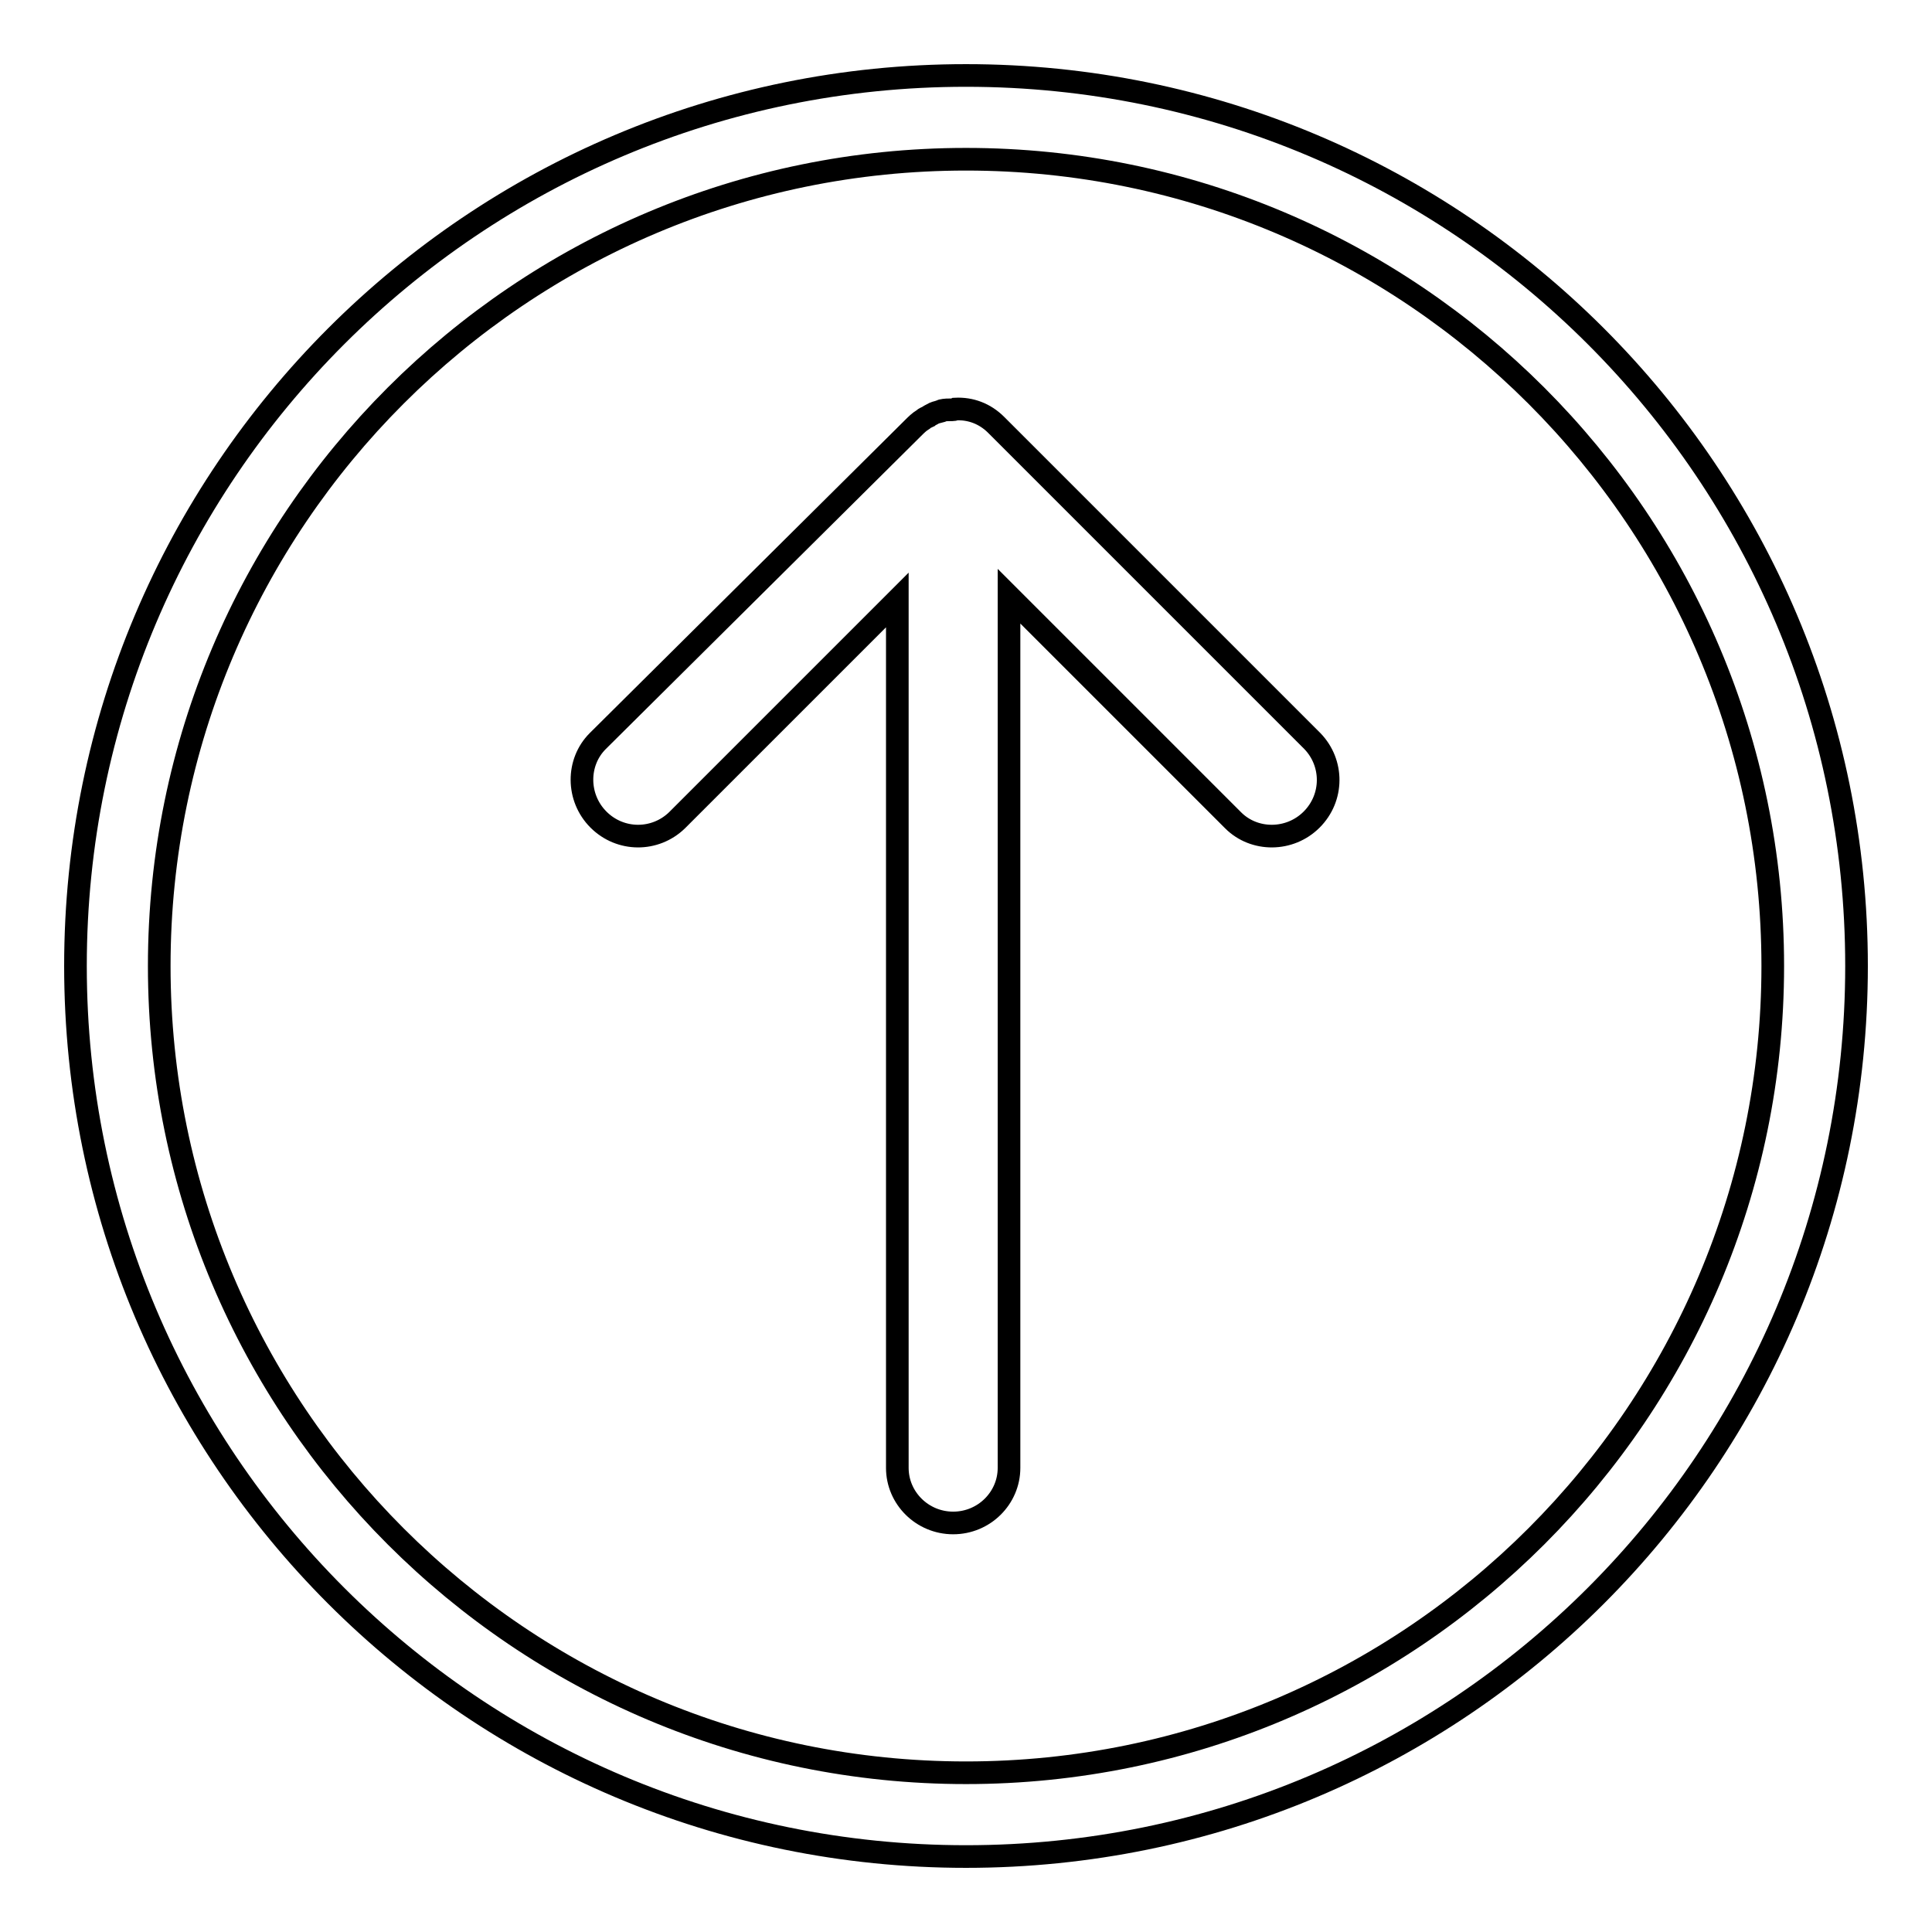 <?xml version="1.0" encoding="utf-8"?>
<!-- Svg Vector Icons : http://www.onlinewebfonts.com/icon -->
<!DOCTYPE svg PUBLIC "-//W3C//DTD SVG 1.1//EN" "http://www.w3.org/Graphics/SVG/1.1/DTD/svg11.dtd">
<svg version="1.1" xmlns="http://www.w3.org/2000/svg" xmlns:xlink="http://www.w3.org/1999/xlink" x="0px" y="0px" viewBox="0 0 256 256" enable-background="new 0 0 256 256" xml:space="preserve">
<g><g><path stroke-width="3" fill-opacity="0" stroke="#000000"  d="M10,128c0,65.2,52.8,118,118,118c65.2,0,118-52.8,118-118c0-65.2-52.8-118-118-118C62.8,10,10,62.8,10,128z M234.9,128c0,59-47.9,106.9-106.9,106.9S21.1,187,21.1,128C21.1,69,69,21.1,128,21.1C187,21.1,234.9,69,234.9,128z"/><path stroke-width="3" fill-opacity="0" stroke="#000000"  d="M126.2,54.3c0,0-0.1,0-0.1,0c-0.4,0-0.9,0-1.3,0.1c-0.1,0-0.1,0-0.2,0.1c-0.4,0.1-0.8,0.2-1.1,0.4c-0.2,0.1-0.4,0.2-0.5,0.3c-0.2,0.1-0.5,0.2-0.7,0.4c-0.5,0.3-0.9,0.7-1.3,1.1L79.2,98.2c-2.8,2.8-2.8,7.5,0.1,10.4c2.9,2.9,7.5,2.9,10.4,0.1l29.2-29.2v115c0,4,3.3,7.3,7.4,7.3c4.1,0,7.4-3.3,7.4-7.3V79l29.7,29.7c2.8,2.8,7.5,2.8,10.4-0.1c2.9-2.9,2.9-7.5,0.1-10.4l-41.9-41.9c-1.5-1.5-3.4-2.2-5.4-2.1C126.4,54.3,126.3,54.3,126.2,54.3z"/></g></g>
</svg>